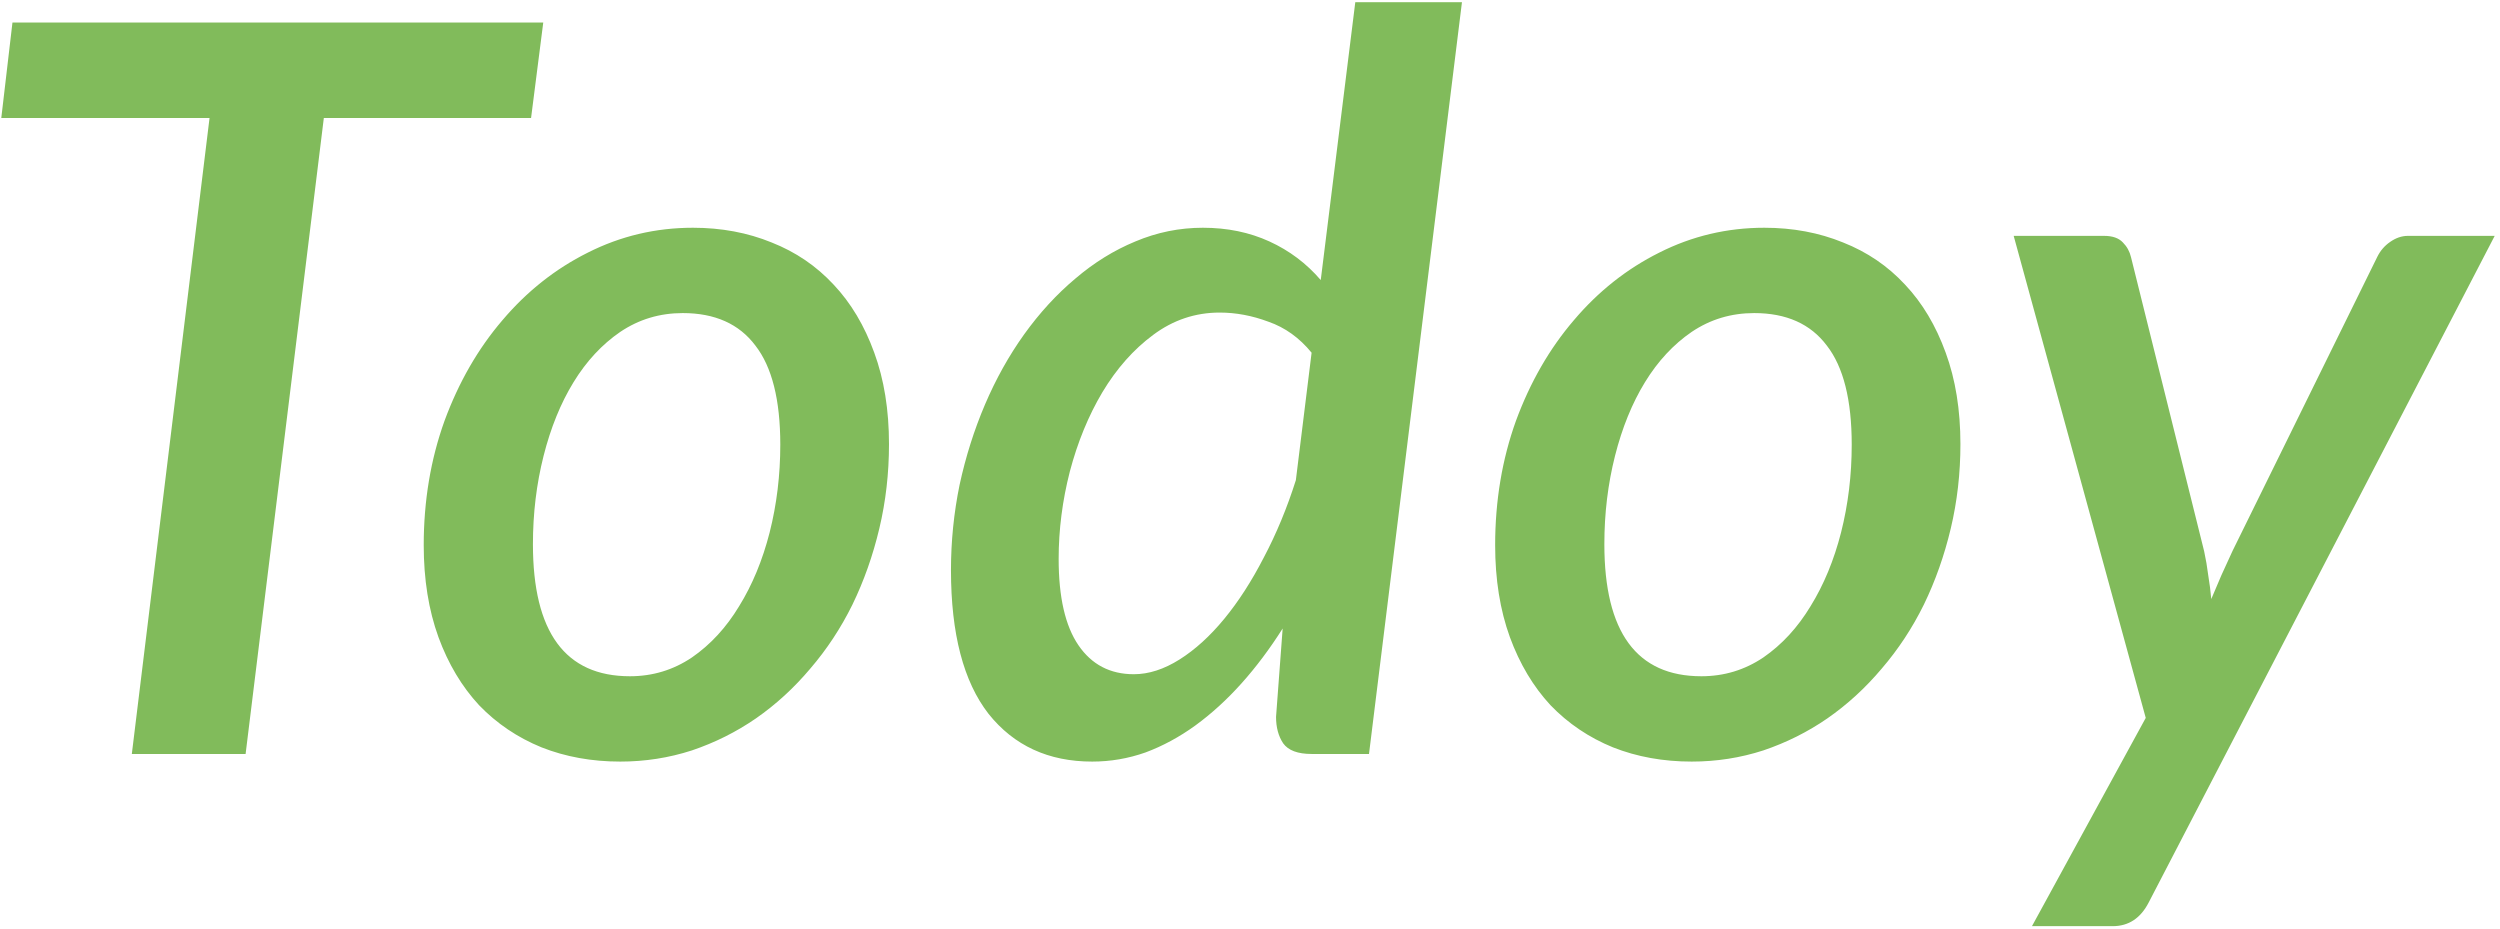<svg width="315" height="117" viewBox="0 0 315 117" fill="none" xmlns="http://www.w3.org/2000/svg">
<path d="M66.914 14.872L40.802 14.872L30.946 95L16.61 95L26.402 14.872L0.162 14.872L1.57 2.84L68.45 2.84L66.914 14.872ZM79.373 85.208C82.232 85.208 84.834 84.419 87.181 82.84C89.528 81.219 91.512 79.064 93.133 76.376C94.797 73.688 96.077 70.595 96.973 67.096C97.869 63.555 98.317 59.864 98.317 56.024C98.317 50.392 97.272 46.232 95.181 43.544C93.133 40.813 90.082 39.448 86.029 39.448C83.128 39.448 80.504 40.237 78.157 41.816C75.853 43.395 73.89 45.507 72.269 48.152C70.648 50.797 69.389 53.891 68.493 57.432C67.597 60.973 67.149 64.685 67.149 68.568C67.149 79.661 71.224 85.208 79.373 85.208ZM78.157 95.96C74.573 95.96 71.266 95.363 68.237 94.168C65.208 92.931 62.584 91.16 60.365 88.856C58.189 86.509 56.482 83.651 55.245 80.28C54.008 76.867 53.389 73.005 53.389 68.696C53.389 63.107 54.264 57.88 56.013 53.016C57.805 48.152 60.237 43.928 63.309 40.344C66.381 36.717 69.965 33.88 74.061 31.832C78.2 29.741 82.616 28.696 87.309 28.696C90.893 28.696 94.2 29.315 97.229 30.552C100.258 31.747 102.861 33.517 105.037 35.864C107.213 38.168 108.92 41.027 110.157 44.44C111.394 47.811 112.013 51.651 112.013 55.96C112.013 59.629 111.608 63.171 110.797 66.584C109.986 69.997 108.856 73.197 107.405 76.184C105.954 79.128 104.184 81.816 102.093 84.248C100.045 86.68 97.762 88.771 95.245 90.52C92.77 92.227 90.082 93.571 87.181 94.552C84.28 95.491 81.272 95.96 78.157 95.96ZM165.262 44.44C163.726 42.563 161.913 41.261 159.822 40.536C157.774 39.768 155.726 39.384 153.678 39.384C150.606 39.384 147.811 40.323 145.294 42.2C142.819 44.035 140.686 46.445 138.894 49.432C137.145 52.376 135.779 55.704 134.798 59.416C133.859 63.085 133.39 66.755 133.39 70.424C133.39 75.245 134.222 78.872 135.886 81.304C137.55 83.736 139.875 84.952 142.862 84.952C144.739 84.952 146.659 84.333 148.622 83.096C150.585 81.859 152.462 80.152 154.254 77.976C156.046 75.8 157.71 73.219 159.246 70.232C160.825 67.245 162.169 64.003 163.278 60.504L165.262 44.44ZM184.206 0.28L172.494 95L165.262 95C163.513 95 162.318 94.552 161.678 93.656C161.081 92.76 160.782 91.651 160.782 90.328L161.614 79.192C159.993 81.752 158.265 84.056 156.43 86.104C154.595 88.152 152.654 89.923 150.606 91.416C148.601 92.867 146.51 93.997 144.334 94.808C142.158 95.576 139.918 95.96 137.614 95.96C132.11 95.96 127.758 93.955 124.558 89.944C121.401 85.891 119.822 79.853 119.822 71.832C119.822 68.205 120.185 64.621 120.91 61.08C121.678 57.539 122.745 54.168 124.11 50.968C125.475 47.768 127.118 44.824 129.038 42.136C131.001 39.405 133.155 37.059 135.502 35.096C137.849 33.091 140.366 31.533 143.054 30.424C145.785 29.272 148.622 28.696 151.566 28.696C154.638 28.696 157.433 29.272 159.95 30.424C162.467 31.576 164.622 33.197 166.414 35.288L170.766 0.28L184.206 0.28ZM214.373 85.208C217.232 85.208 219.834 84.419 222.181 82.84C224.528 81.219 226.512 79.064 228.133 76.376C229.797 73.688 231.077 70.595 231.973 67.096C232.869 63.555 233.317 59.864 233.317 56.024C233.317 50.392 232.272 46.232 230.181 43.544C228.133 40.813 225.082 39.448 221.029 39.448C218.128 39.448 215.504 40.237 213.157 41.816C210.853 43.395 208.89 45.507 207.269 48.152C205.648 50.797 204.389 53.891 203.493 57.432C202.597 60.973 202.149 64.685 202.149 68.568C202.149 79.661 206.224 85.208 214.373 85.208ZM213.157 95.96C209.573 95.96 206.266 95.363 203.237 94.168C200.208 92.931 197.584 91.16 195.365 88.856C193.189 86.509 191.482 83.651 190.245 80.28C189.008 76.867 188.389 73.005 188.389 68.696C188.389 63.107 189.264 57.88 191.013 53.016C192.805 48.152 195.237 43.928 198.309 40.344C201.381 36.717 204.965 33.88 209.061 31.832C213.2 29.741 217.616 28.696 222.309 28.696C225.893 28.696 229.2 29.315 232.229 30.552C235.258 31.747 237.861 33.517 240.037 35.864C242.213 38.168 243.92 41.027 245.157 44.44C246.394 47.811 247.013 51.651 247.013 55.96C247.013 59.629 246.608 63.171 245.797 66.584C244.986 69.997 243.856 73.197 242.405 76.184C240.954 79.128 239.184 81.816 237.093 84.248C235.045 86.68 232.762 88.771 230.245 90.52C227.77 92.227 225.082 93.571 222.181 94.552C219.28 95.491 216.272 95.96 213.157 95.96ZM314.332 29.72L270.748 113.688C269.724 115.693 268.209 116.696 266.204 116.696L256.028 116.696L270.364 90.456L253.724 29.72L265.116 29.72C266.183 29.72 266.972 29.997 267.484 30.552C267.996 31.064 268.337 31.683 268.508 32.408L277.724 69.464C277.937 70.445 278.108 71.448 278.236 72.472C278.407 73.496 278.535 74.499 278.62 75.48C279.047 74.456 279.473 73.453 279.9 72.472C280.369 71.448 280.839 70.424 281.308 69.4L299.548 32.344C299.932 31.576 300.465 30.957 301.148 30.488C301.873 29.976 302.62 29.72 303.388 29.72L314.332 29.72Z" fill="#81bb5b"/>
</svg>
